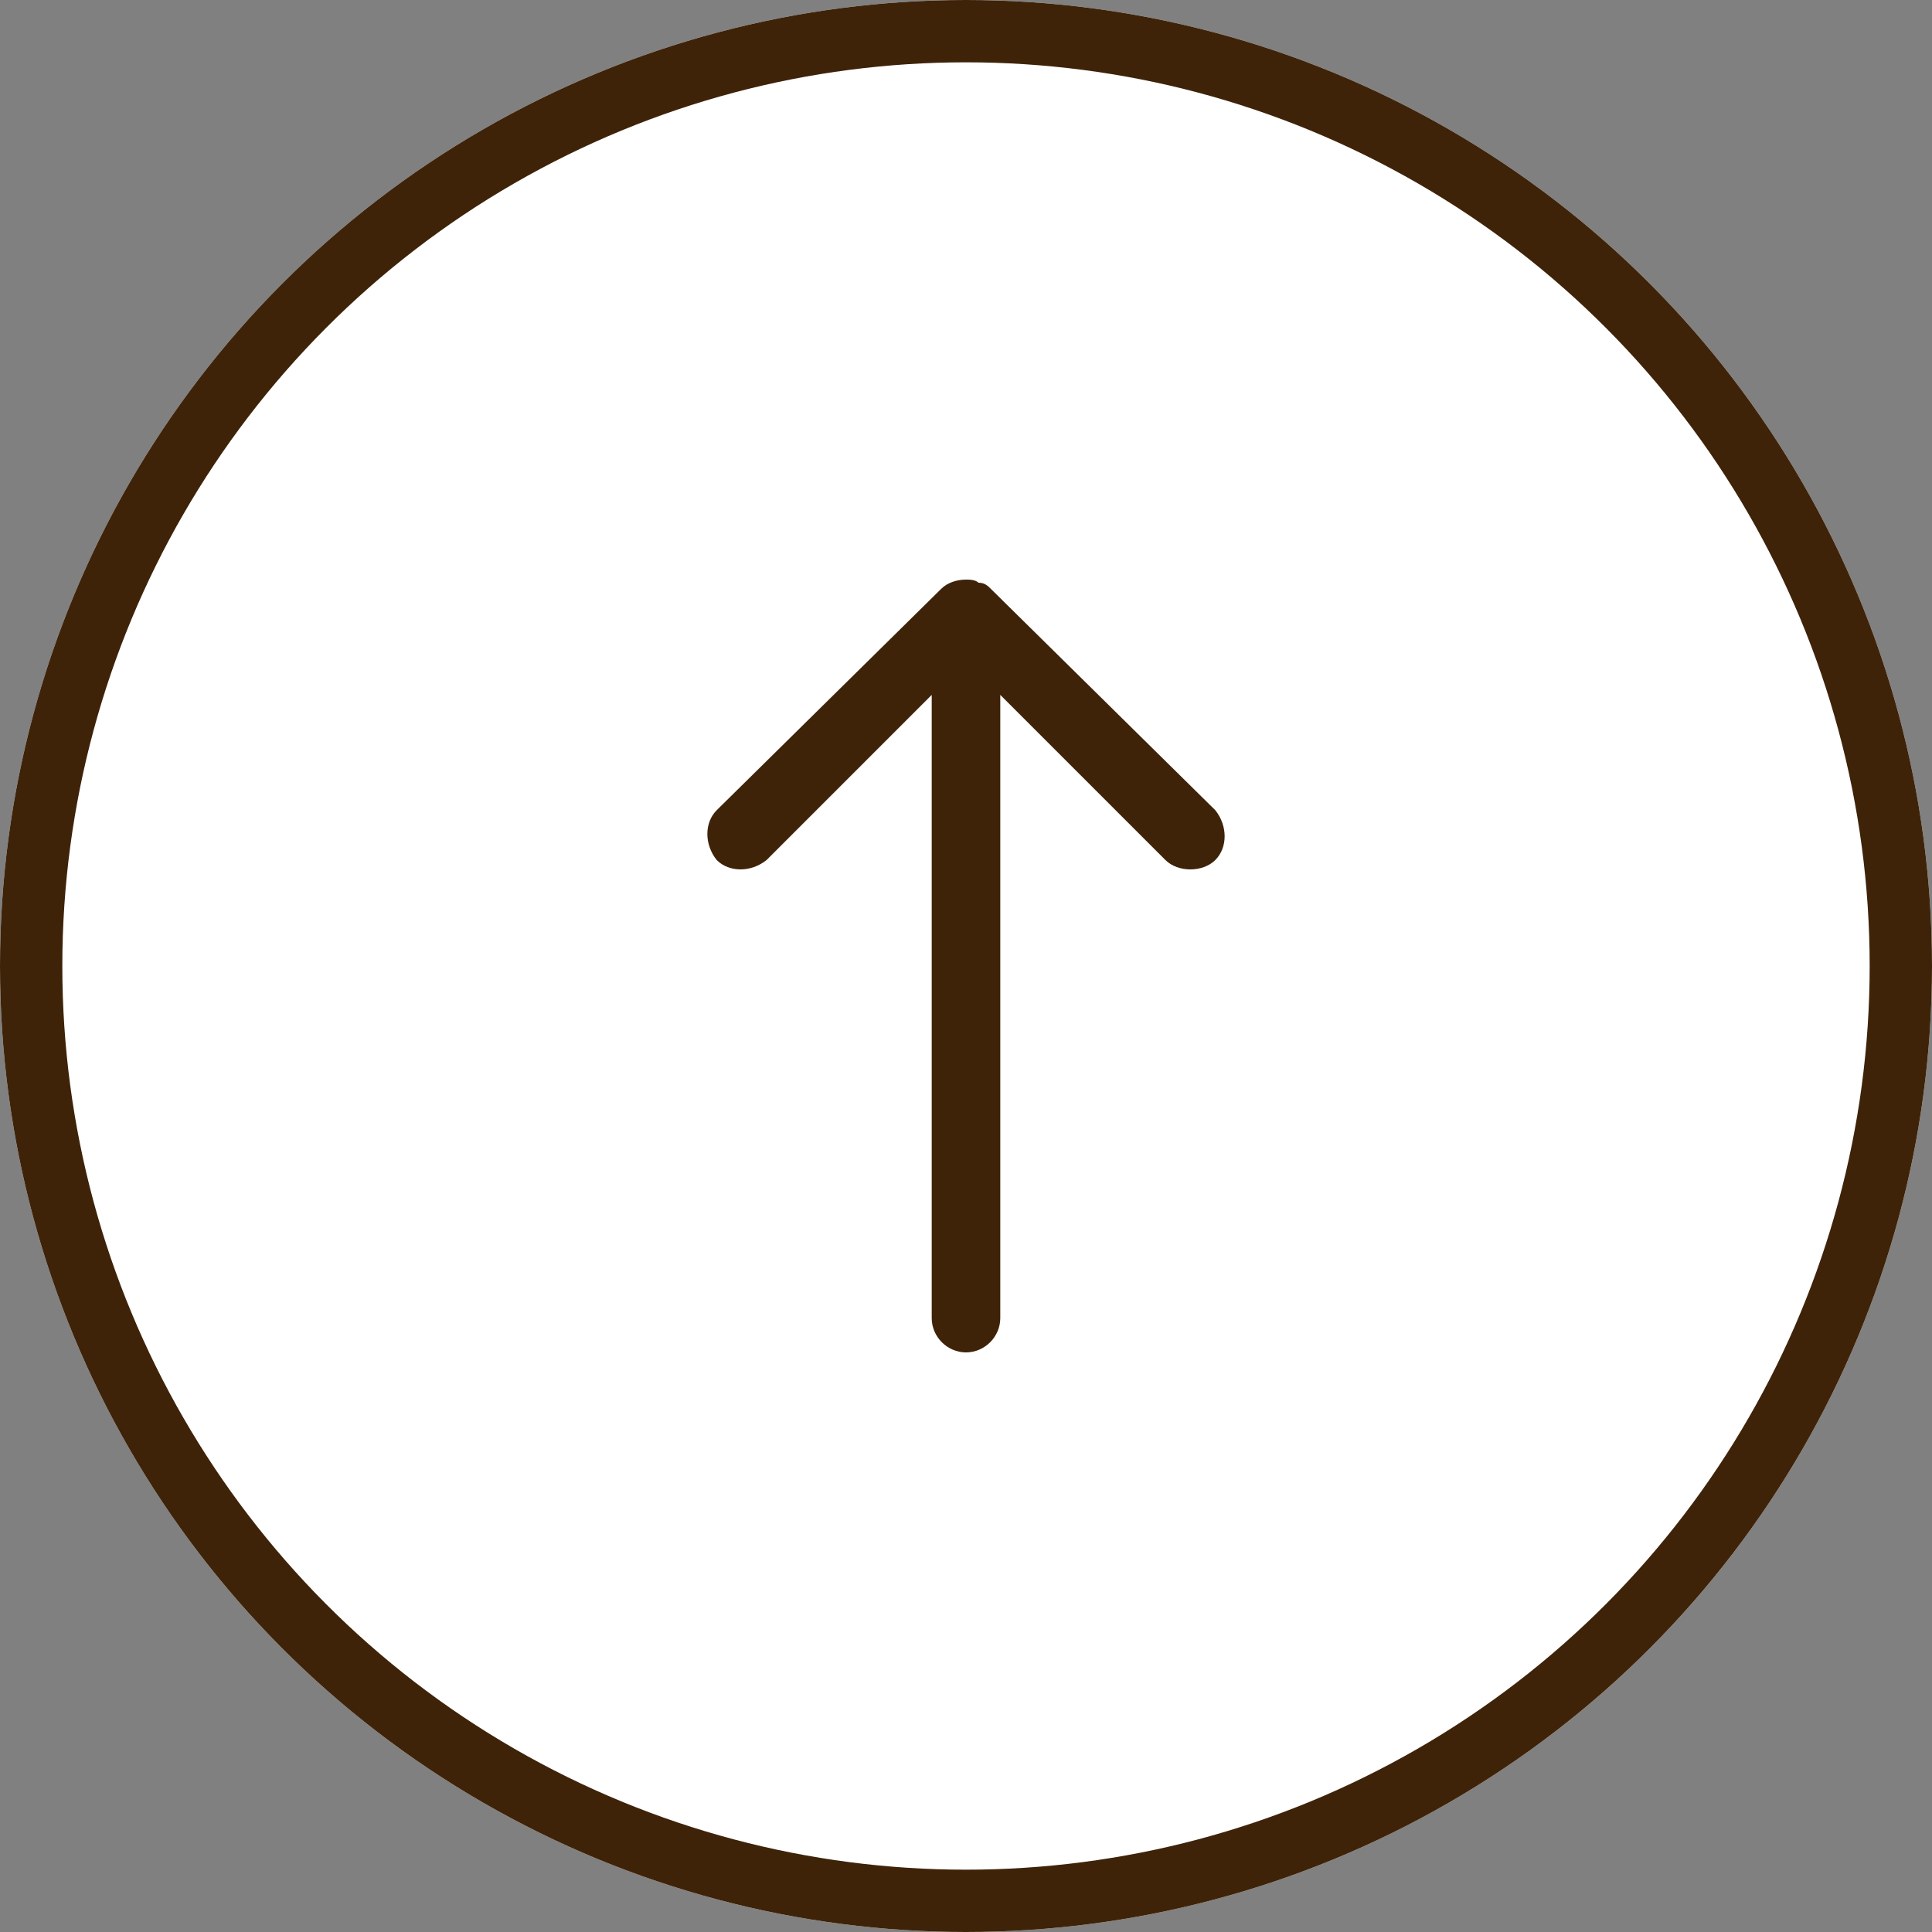 <?xml version="1.0" encoding="utf-8"?>
<!-- Generator: Adobe Illustrator 26.1.0, SVG Export Plug-In . SVG Version: 6.00 Build 0)  -->
<svg version="1.1" id="Livello_1" xmlns="http://www.w3.org/2000/svg" xmlns:xlink="http://www.w3.org/1999/xlink" x="0px" y="0px"
	 viewBox="0 0 62 62" style="enable-background:new 0 0 62 62;" xml:space="preserve">
<rect x="0" y="0" width="62" height="62" fill="#808080" stroke="none"/>
<style type="text/css">
	.st0{fill:#FFFFFF;}
	.st1{fill:#FFFFFF;stroke:#3E2309;stroke-width:2;}
	.st2{fill:#3E2309;}
</style>
<g id="Raggruppa_104" transform="translate(-1720 -1702)">
	<g id="Ellisse_8" transform="translate(1720 1702)">
		<circle class="st0" cx="31" cy="31" r="31"/>
		<circle class="st1" cx="31" cy="31" r="30"/>
	</g>
	<path id="Icon_ionic-ios-arrow-round-forward" class="st2" d="M1743,1729.6c0.4,0.4,1.1,0.4,1.6,0l5.3-5.3v20
		c0,0.6,0.5,1.1,1.1,1.1s1.1-0.5,1.1-1.1v-20l5.3,5.3c0.4,0.4,1.2,0.4,1.6,0c0.4-0.4,0.4-1.1,0-1.6l-7.2-7.1l0,0
		c-0.1-0.1-0.2-0.2-0.4-0.2c-0.1-0.1-0.3-0.1-0.4-0.1c-0.3,0-0.6,0.1-0.8,0.3l-7.2,7.1C1742.6,1728.4,1742.6,1729.1,1743,1729.6
		C1743,1729.6,1743,1729.6,1743,1729.6z"/>
</g>
</svg>
